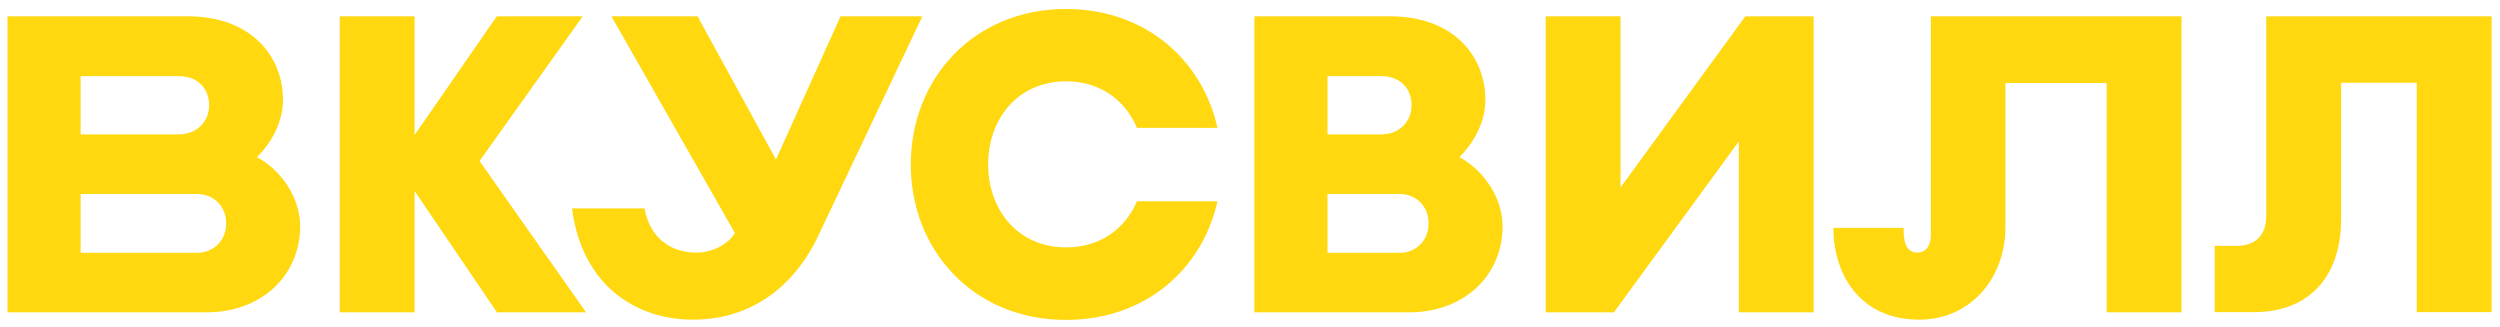 <?xml version="1.0" encoding="UTF-8"?> <svg xmlns="http://www.w3.org/2000/svg" width="199" height="26" viewBox="0 0 199 26" fill="none"> <g clip-path="url(#clip0_824_627)"> <path d="M112.177 24.862H99.847V1.3H110.676C115.583 1.3 118.236 4.354 118.236 7.974C118.236 9.593 117.419 11.263 116.166 12.513C118.018 13.48 119.604 15.684 119.604 17.986C119.604 22.01 116.465 24.862 112.177 24.862ZM105.669 20.125H111.376C112.796 20.125 113.714 19.074 113.714 17.807V17.758C113.714 16.472 112.78 15.44 111.376 15.44H105.669V20.125ZM105.669 10.696H109.924C111.441 10.696 112.36 9.645 112.36 8.378C112.36 7.092 111.51 6.06 109.924 6.06H105.669C105.669 6.057 105.669 10.696 105.669 10.696Z" fill="#FFD80F"></path> <path d="M46.651 24.862L38.172 12.816L46.384 1.3H39.543L33.002 10.745V1.3H27.044V24.862H33.002V15.202L39.559 24.862H46.651Z" fill="#FFD80F"></path> <path d="M153.696 1.3V18.722C153.696 19.507 153.344 20.106 152.611 20.106C151.576 20.106 151.527 18.921 151.527 18.136H145.937C145.937 21.906 148.105 25.445 152.777 25.445C156.85 25.445 159.634 22.14 159.634 18.071V6.607H167.692V24.862H173.65V1.3H153.696Z" fill="#FFD80F"></path> <path d="M73.417 1.3L65.173 18.686C63.656 21.991 60.501 25.445 55.145 25.445C50.59 25.445 46.302 22.674 45.534 16.586H51.306C51.739 19.021 53.475 20.106 55.412 20.106C57.063 20.106 58.183 19.122 58.499 18.553L48.669 1.3H55.526L61.767 12.695L66.908 1.3H73.417Z" fill="#FFD80F"></path> <path d="M16.446 24.862H0.597V1.3H14.965C19.871 1.3 22.525 4.354 22.525 7.974C22.525 9.593 21.707 11.263 20.454 12.513C22.306 13.48 23.892 15.684 23.892 17.986C23.889 22.01 20.737 24.862 16.446 24.862ZM6.418 20.125H15.661C17.081 20.125 17.999 19.074 17.999 17.807V17.758C17.999 16.472 17.065 15.44 15.661 15.44H6.418V20.125ZM6.418 10.696H14.209C15.726 10.696 16.645 9.645 16.645 8.378C16.645 7.092 15.795 6.06 14.209 6.06H6.418V10.696Z" fill="#FFD80F"></path> <path d="M90.503 16.02C89.585 18.172 87.615 19.692 84.864 19.692C80.993 19.692 78.655 16.671 78.655 13.083C78.655 9.495 80.993 6.473 84.864 6.473C87.618 6.473 89.585 8.01 90.503 10.179H96.911C95.709 4.79 91.187 0.717 84.864 0.717C77.438 0.717 72.499 6.324 72.499 13.083V13.099C72.499 19.874 77.438 25.465 84.864 25.465C91.187 25.465 95.709 21.411 96.911 16.02H90.503Z" fill="#FFD80F"></path> <path d="M138.927 1.3L128.996 14.919V1.3H123.042V24.862H128.463L138.409 11.263V24.862H144.367V1.3H138.927Z" fill="#FFD80F"></path> <path d="M180.393 1.3V17.218C180.393 18.686 179.559 19.572 178.039 19.572H176.287V24.846H179.442C183.597 24.846 186.351 22.225 186.351 17.436V6.591H192.374V24.846H198.333V1.3H180.393Z" fill="#FFD80F"></path> </g> <defs> <clipPath id="clip0_824_627"> <rect width="197.98" height="24.747" fill="white" transform="translate(0.475 0.717)"></rect> </clipPath> </defs> </svg> 